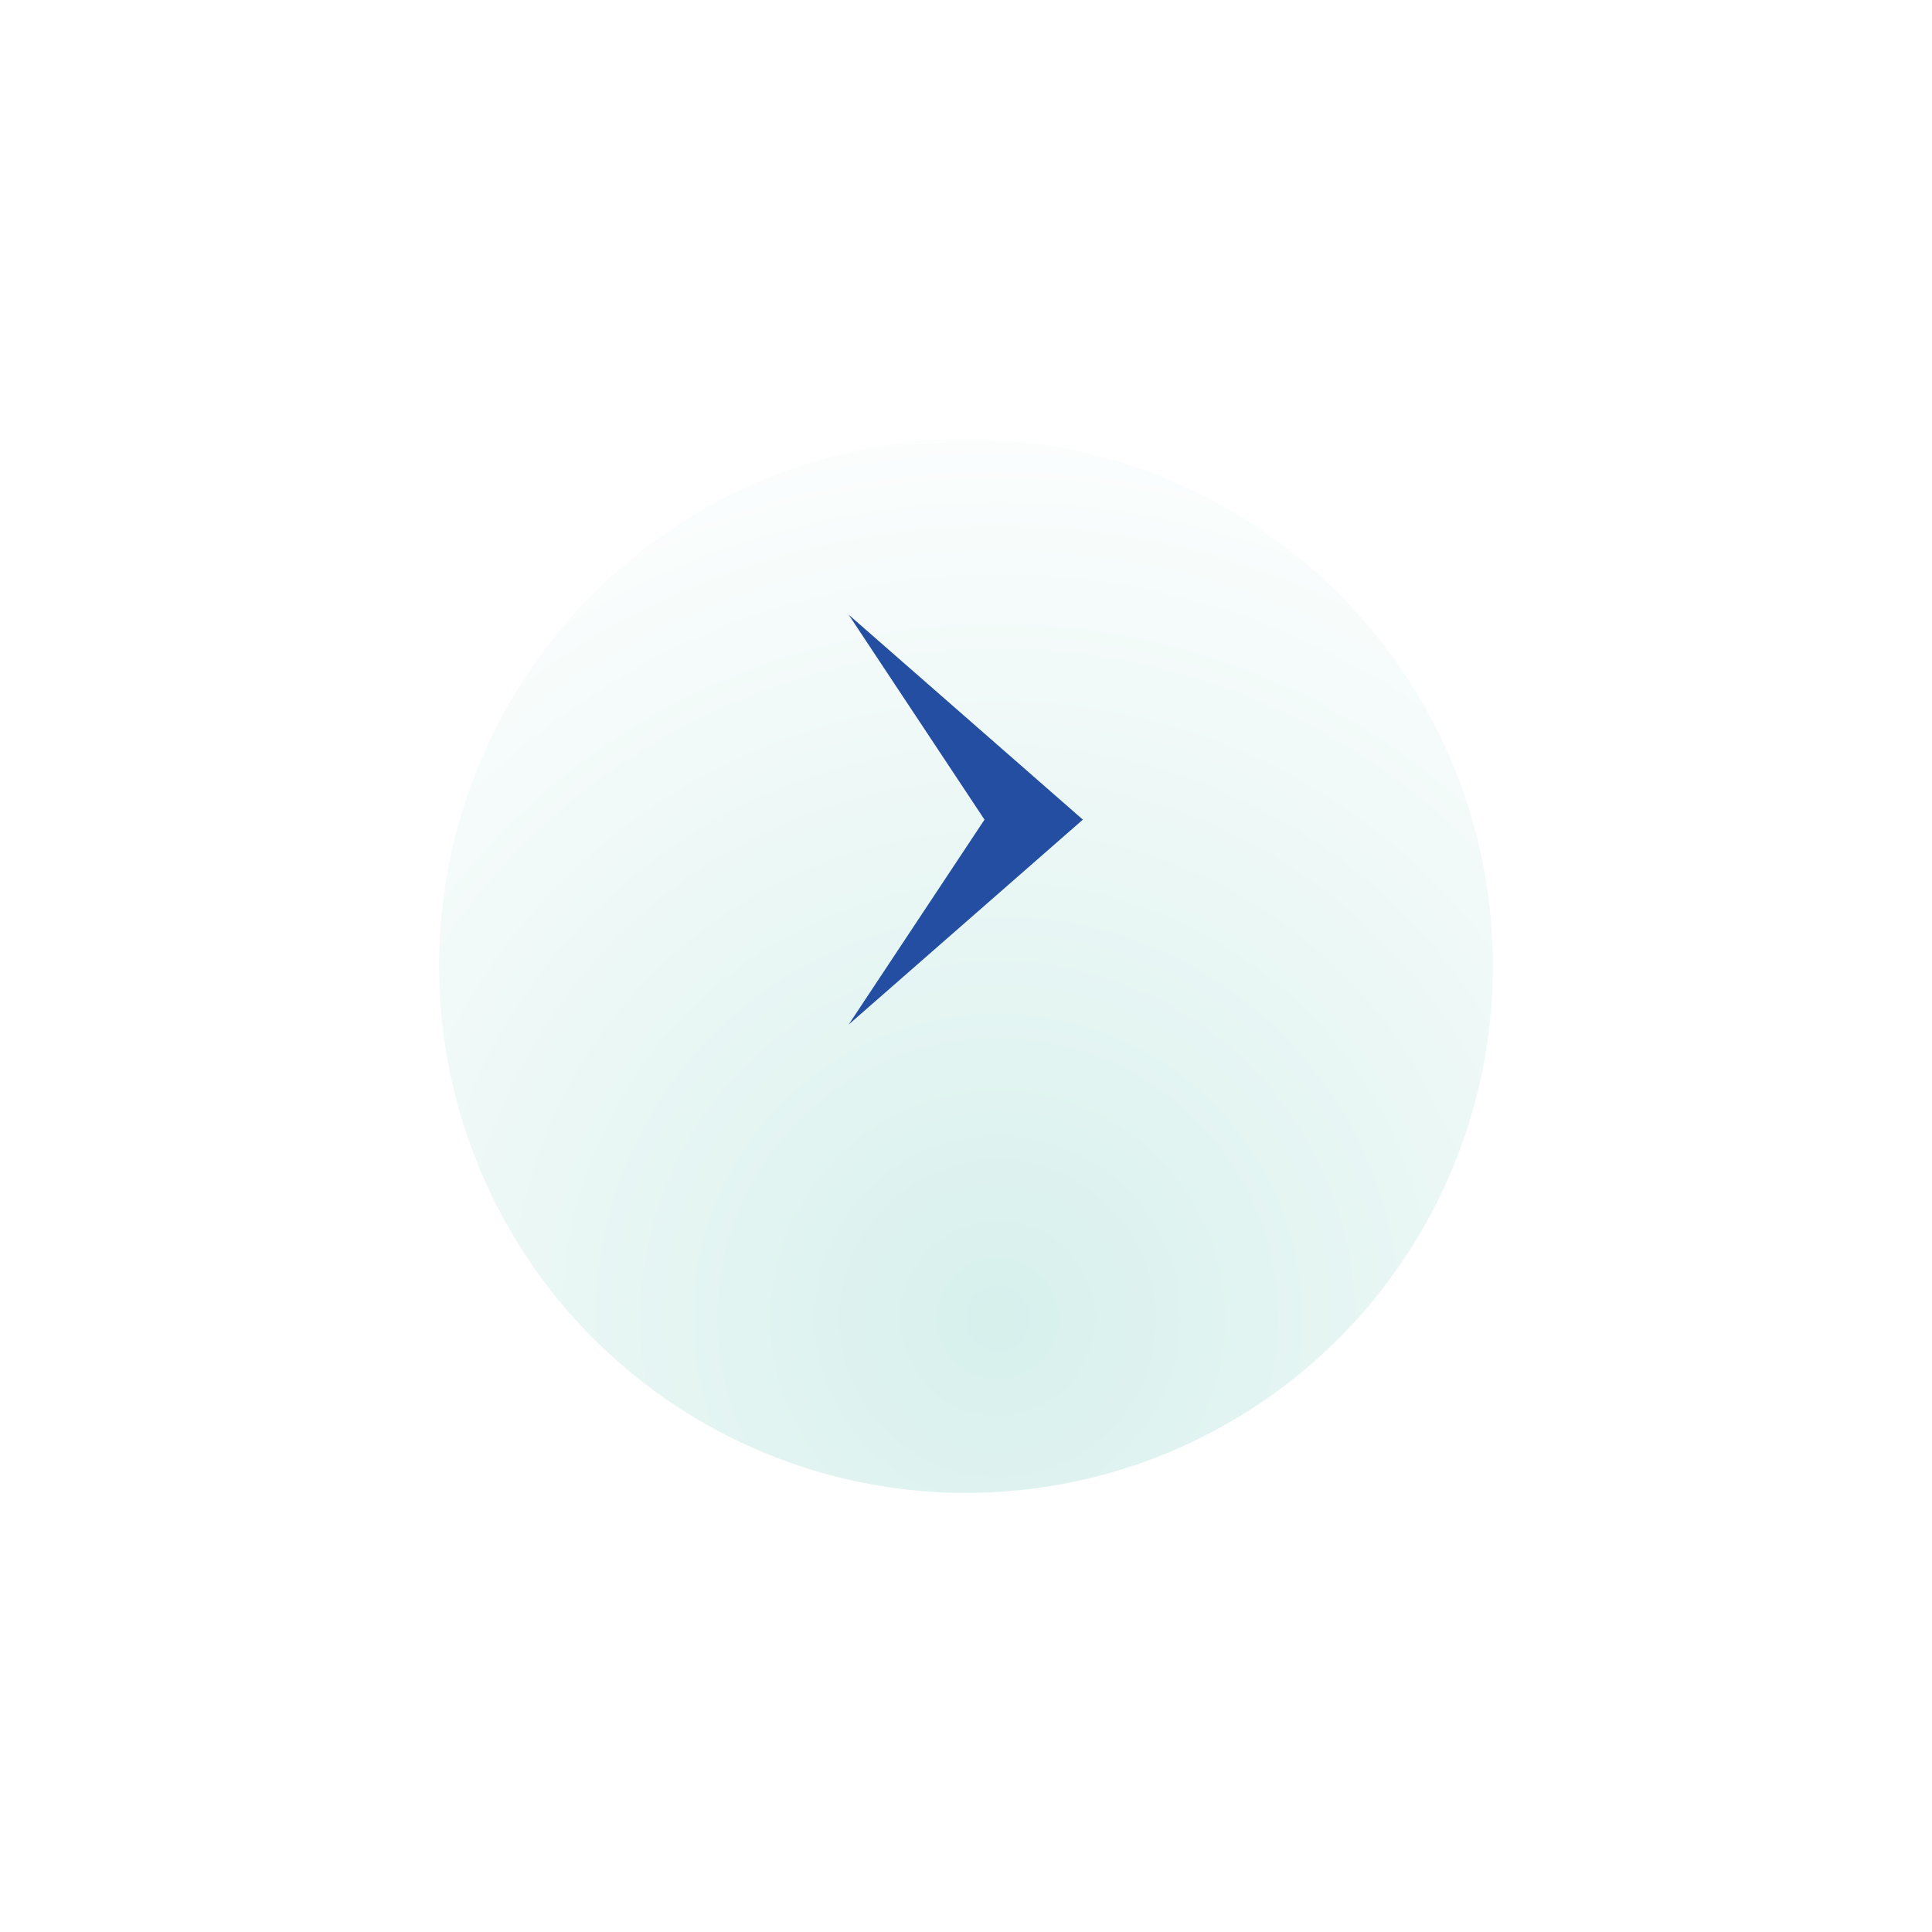 <svg xmlns="http://www.w3.org/2000/svg" xmlns:xlink="http://www.w3.org/1999/xlink" width="33" height="33" viewBox="0 0 33 33">
  <defs>
    <radialGradient id="radial-gradient" cx="0.53" cy="0.834" r="0.924" gradientUnits="objectBoundingBox">
      <stop offset="0" stop-color="#d7f0ec"/>
      <stop offset="1" stop-color="#fff"/>
    </radialGradient>
    <filter id="Ellipse_19" x="0" y="0" width="33" height="33" filterUnits="userSpaceOnUse">
      <feOffset dy="3" input="SourceAlpha"/>
      <feGaussianBlur stdDeviation="2.5" result="blur"/>
      <feFlood flood-opacity="0.09"/>
      <feComposite operator="in" in2="blur"/>
      <feComposite in="SourceGraphic"/>
    </filter>
  </defs>
  <g id="Group_9464" data-name="Group 9464" transform="translate(7.5 4.5)">
    <g transform="matrix(1, 0, 0, 1, -7.5, -4.5)" filter="url(#Ellipse_19)">
      <circle id="Ellipse_19-2" data-name="Ellipse 19" cx="9" cy="9" r="9" transform="translate(7.5 4.5)" fill="url(#radial-gradient)"/>
    </g>
    <path id="Subtraction_1" data-name="Subtraction 1" d="M20232,23557h0l2.32-3.5-2.32-3.5,4,3.5Z" transform="translate(-20225.004 -23544)" fill="#244ea2"/>
  </g>
</svg>
